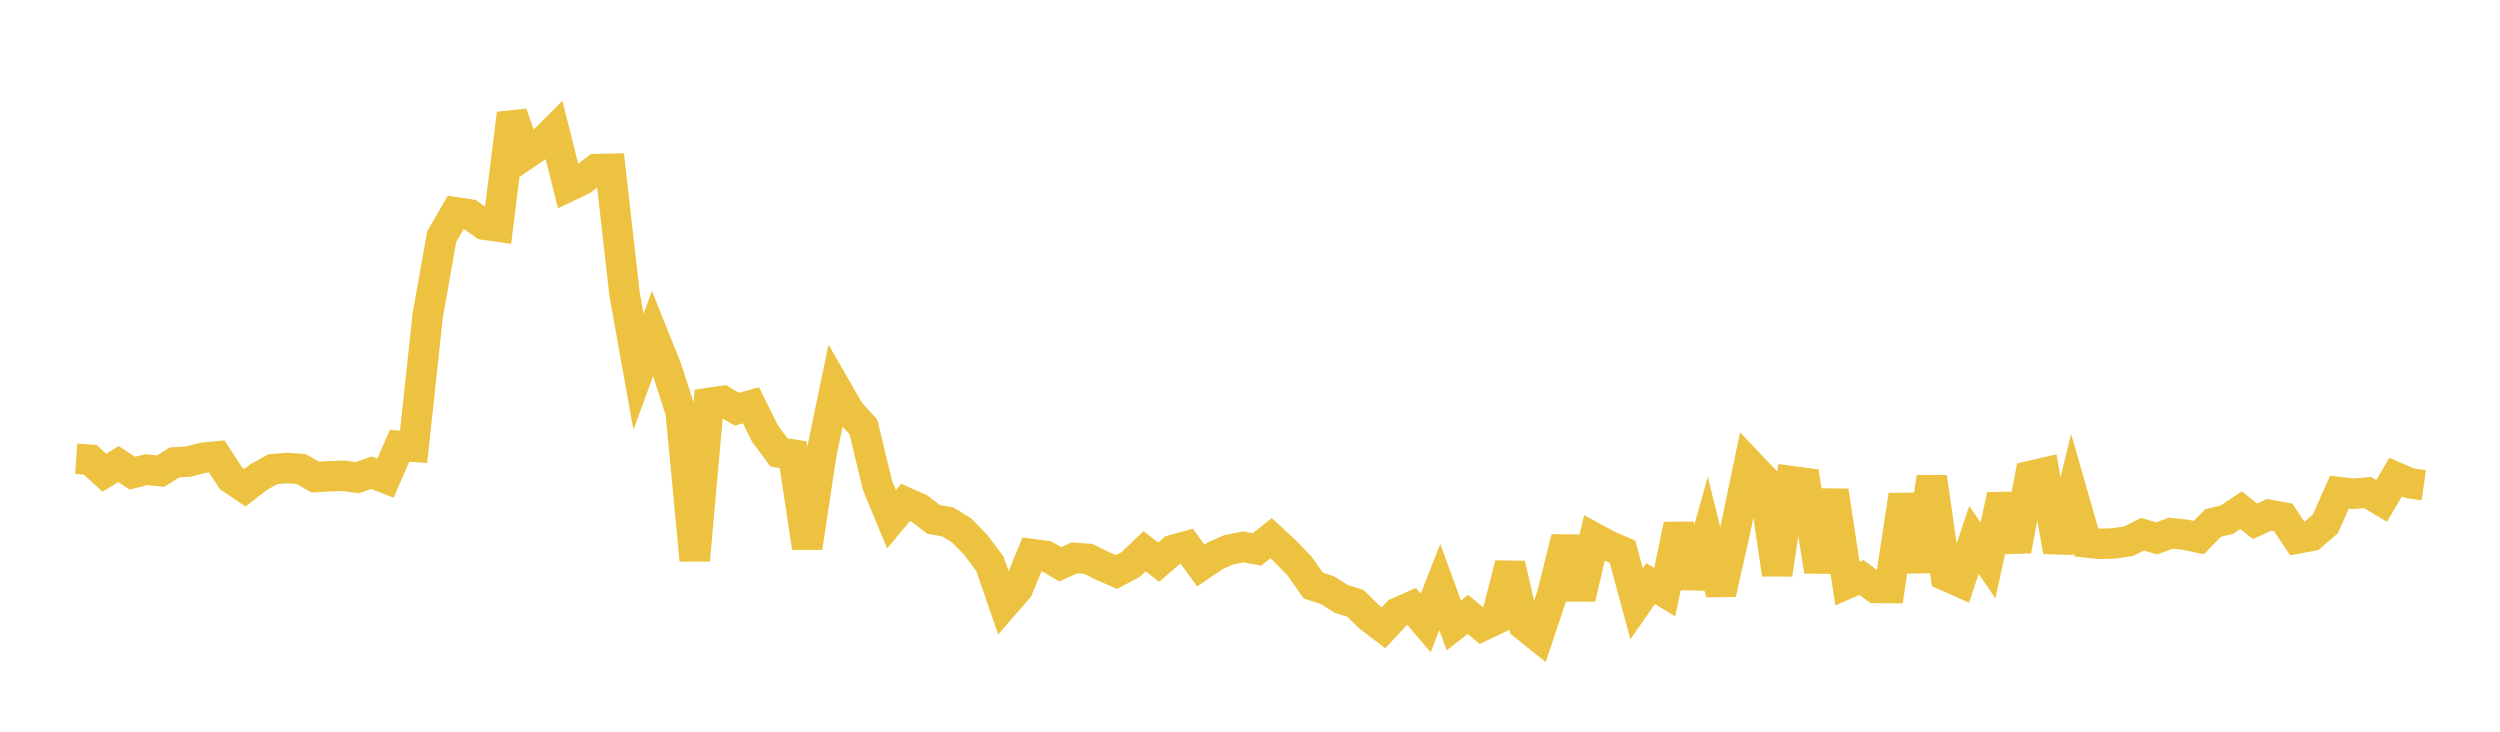 <svg width="164" height="48" xmlns="http://www.w3.org/2000/svg" xmlns:xlink="http://www.w3.org/1999/xlink"><path fill="none" stroke="rgb(237,194,64)" stroke-width="2" d="M5,30.095L5.922,30.159L6.844,31.01L7.766,30.444L8.689,31.039L9.611,30.809L10.533,30.907L11.455,30.335L12.377,30.279L13.299,30.033L14.222,29.943L15.144,31.369L16.066,31.995L16.988,31.283L17.91,30.779L18.832,30.701L19.754,30.766L20.677,31.292L21.599,31.245L22.521,31.21L23.443,31.333L24.365,31.01L25.287,31.371L26.21,29.245L27.132,29.308L28.054,20.728L28.976,15.524L29.898,13.93L30.82,14.069L31.743,14.732L32.665,14.865L33.587,7.451L34.509,10.105L35.431,9.482L36.353,8.562L37.275,12.235L38.198,11.794L39.12,11.093L40.042,11.074L40.964,19.253L41.886,24.387L42.808,21.876L43.731,24.178L44.653,27.028L45.575,36.75L46.497,26.435L47.419,26.299L48.341,26.846L49.263,26.587L50.186,28.448L51.108,29.681L52.03,29.824L52.952,35.926L53.874,29.813L54.796,25.383L55.719,26.986L56.641,28.011L57.563,31.838L58.485,34.07L59.407,32.958L60.329,33.37L61.251,34.077L62.174,34.235L63.096,34.803L64.018,35.758L64.94,36.986L65.862,39.658L66.784,38.599L67.707,36.35L68.629,36.474L69.551,37.02L70.473,36.597L71.395,36.664L72.317,37.123L73.24,37.525L74.162,37.038L75.084,36.161L76.006,36.876L76.928,36.085L77.85,35.831L78.772,37.097L79.695,36.469L80.617,36.064L81.539,35.875L82.461,36.042L83.383,35.303L84.305,36.157L85.228,37.105L86.15,38.413L87.072,38.712L87.994,39.293L88.916,39.58L89.838,40.482L90.76,41.183L91.683,40.192L92.605,39.784L93.527,40.866L94.449,38.503L95.371,41.029L96.293,40.306L97.216,41.069L98.138,40.631L99.06,37.004L99.982,41.019L100.904,41.756L101.826,39.006L102.749,35.285L103.671,39.244L104.593,35.295L105.515,35.795L106.437,36.192L107.359,39.605L108.281,38.282L109.204,38.844L110.126,34.433L111.048,38.49L111.97,35.203L112.892,38.941L113.814,34.858L114.737,30.434L115.659,31.404L116.581,37.675L117.503,31.561L118.425,31.683L119.347,37.475L120.269,32.199L121.192,38.284L122.114,37.884L123.036,38.568L123.958,38.575L124.88,32.486L125.802,37.453L126.725,31.301L127.647,37.766L128.569,38.178L129.491,35.417L130.413,36.769L131.335,32.491L132.257,36.118L133.18,31.227L134.102,31.012L135.024,36.172L135.946,32.368L136.868,35.582L137.79,35.678L138.713,35.645L139.635,35.5L140.557,35.045L141.479,35.32L142.401,34.978L143.323,35.072L144.246,35.266L145.168,34.317L146.09,34.083L147.012,33.468L147.934,34.2L148.856,33.771L149.778,33.944L150.701,35.329L151.623,35.157L152.545,34.369L153.467,32.286L154.389,32.392L155.311,32.311L156.234,32.857L157.156,31.299L158.078,31.698L159,31.832"></path></svg>